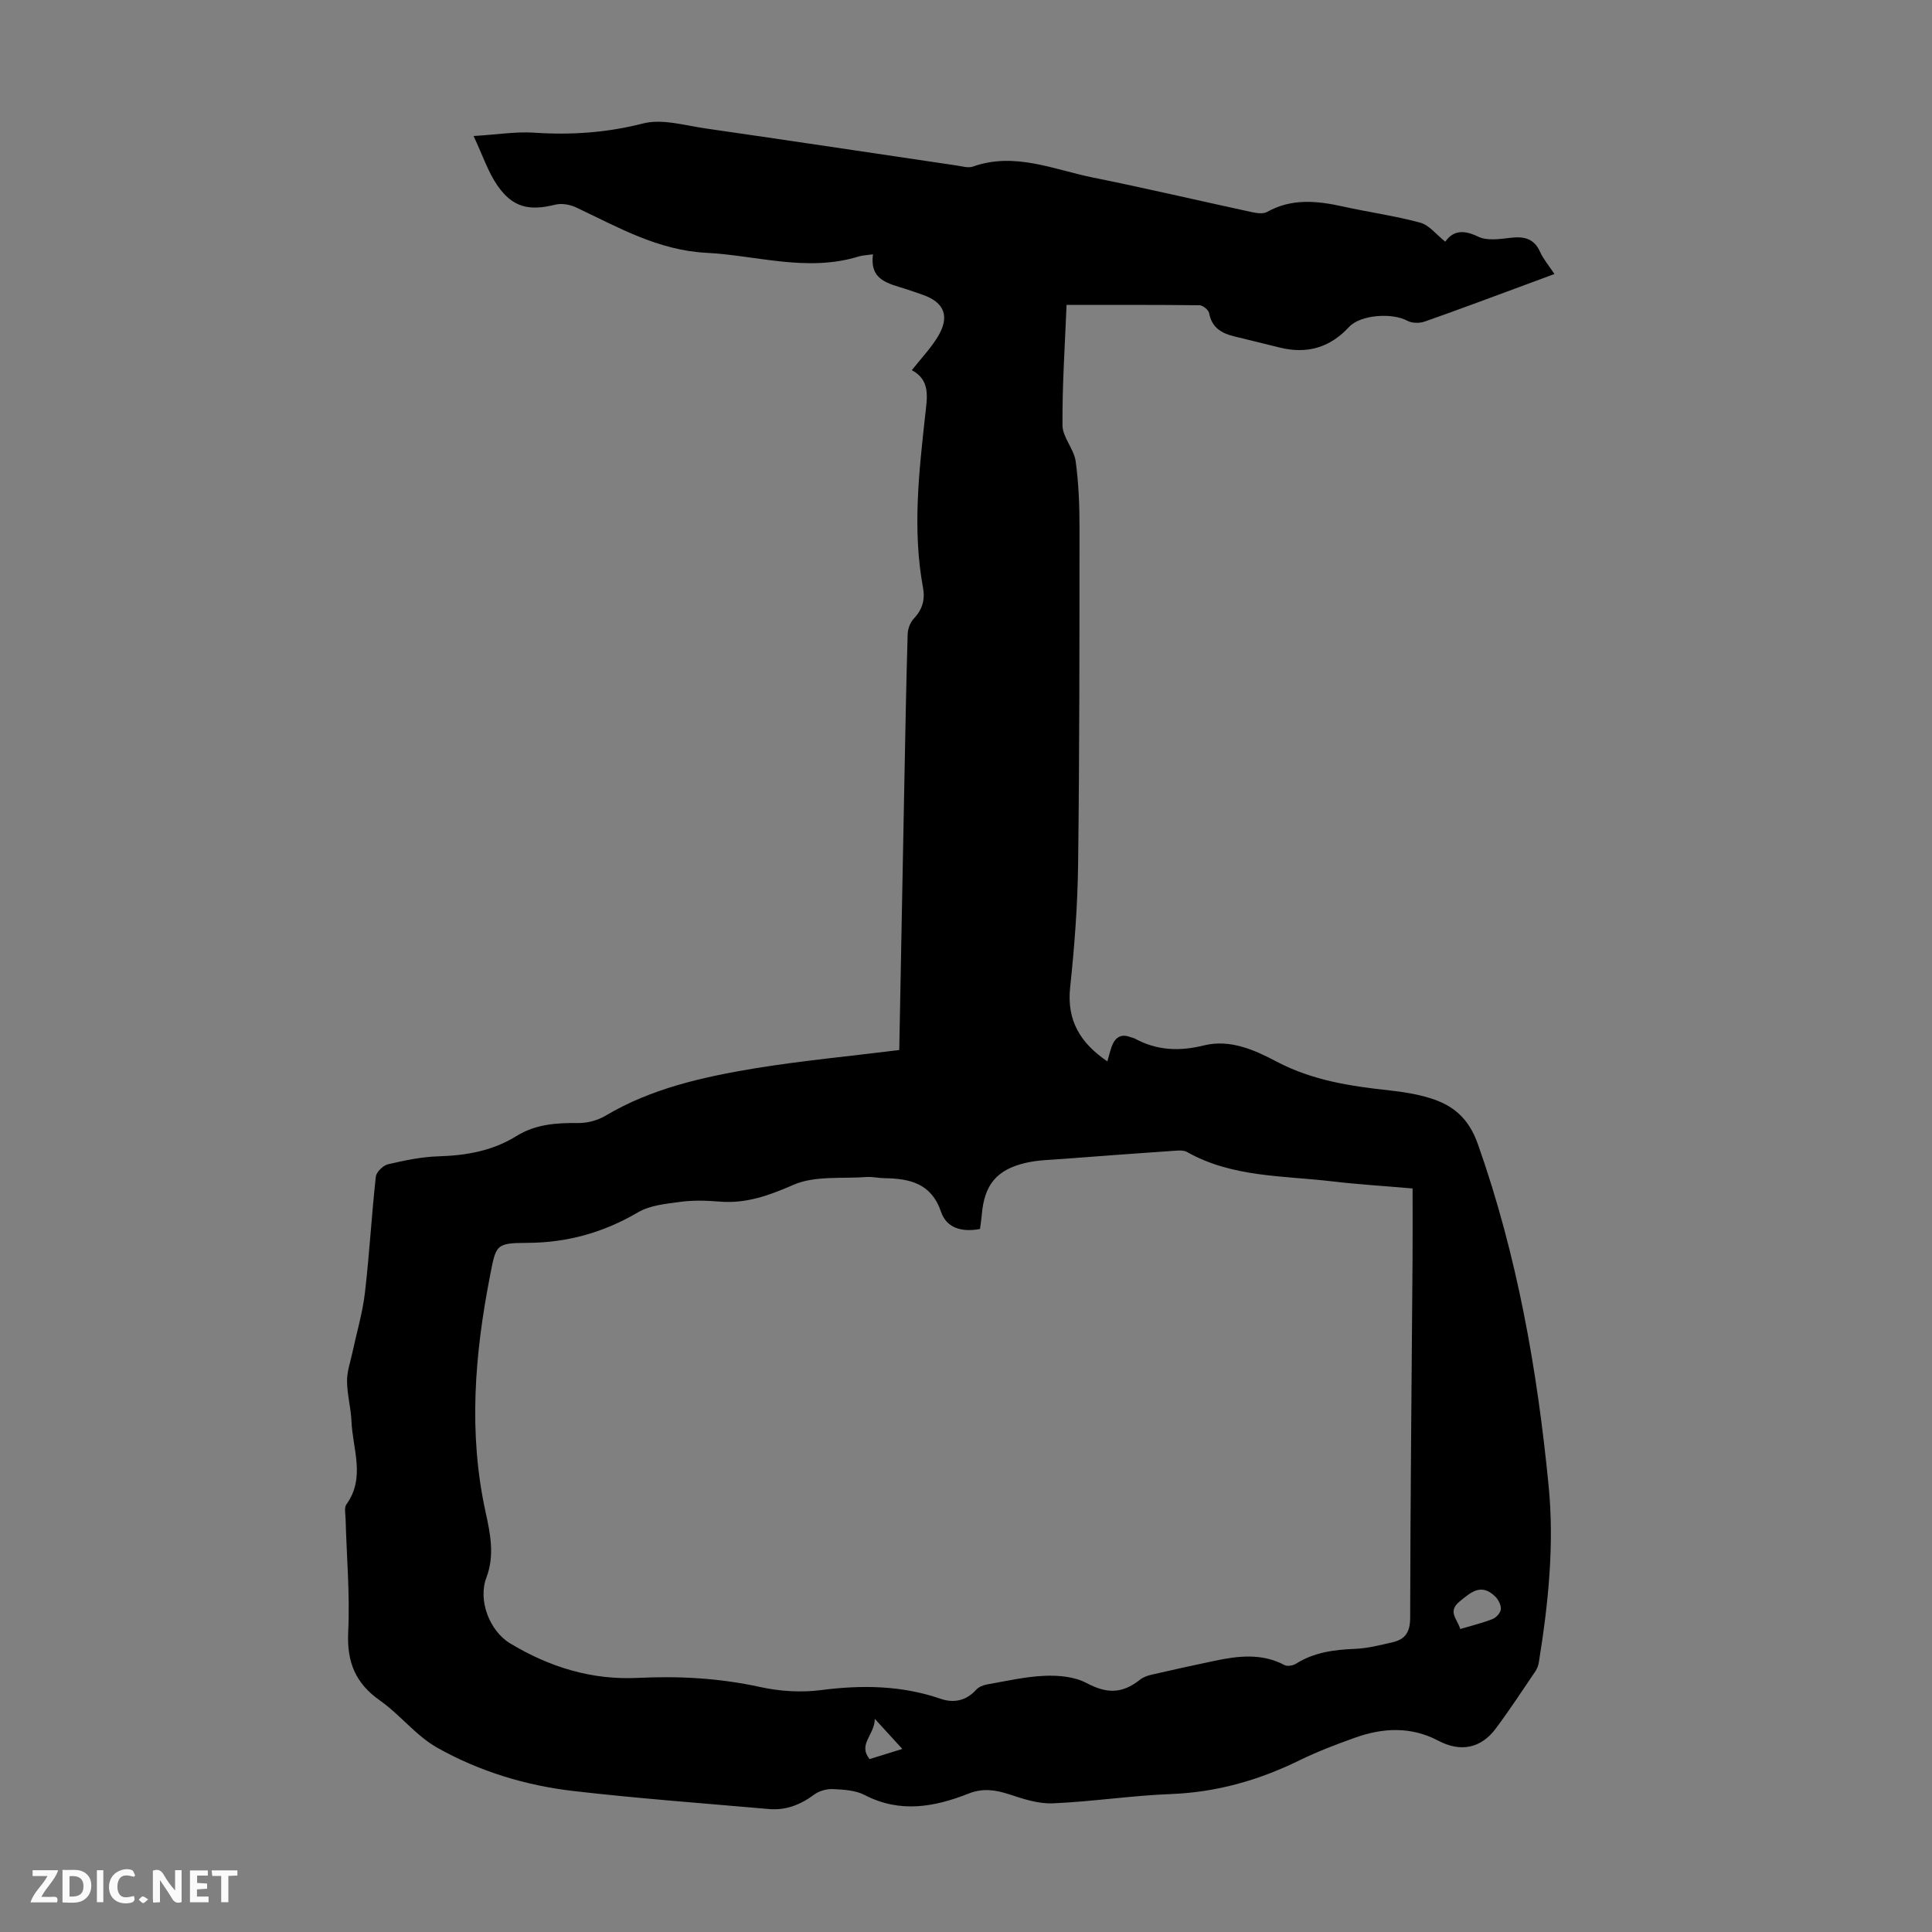<svg enable-background="new 0 0 400 400" viewBox="0 0 400 400" xmlns="http://www.w3.org/2000/svg"><rect x="0" y="0" width="400" height="400" fill="#808080" stroke="none"/><g fill="#fbfafa"><path d="m37.59 393.81c-.92.31-1.52.05-2-.78-.7-1.2-1.52-2.34-2.47-3.78v4.59c-.55.03-.95.05-1.41.07-.03-.37-.06-.64-.06-.91 0-1.91 0-3.81 0-5.7 1.13-.41 1.77-.03 2.29.91.62 1.11 1.38 2.14 2.31 3.19v-4.2h1.35v6.61z"/><path d="m12.94 393.88v-6.75c1.9.19 3.93-.54 5.37 1.29.8 1.01.78 2.88.03 3.97-1.37 1.97-3.4 1.51-5.4 1.49m1.45-1.22c2.04.12 2.92-.58 2.89-2.21-.03-1.51-.98-2.19-2.89-2z"/><path d="m11.81 393.87h-5.49c.68-2.18 2.47-3.48 3.51-5.45h-3.08v-1.21h5.29c-.71 2.13-2.44 3.48-3.47 5.51.86 0 1.63.04 2.39-.01.79-.05 1.14.21.85 1.16"/><path d="m39.33 393.86v-6.61h3.7v1.07h-2.22v1.52c.68.04 1.34.09 2.07.13v1.07c-.72.05-1.38.09-2.1.14v1.48h2.4v1.19h-3.85z"/><path d="m27.71 388.56c-1.15-.3-2.46-.61-3.1.64-.37.73-.41 1.93-.06 2.67.63 1.35 1.99.93 3.17.68.35.94-.01 1.32-.93 1.46-1.62.25-3.05-.27-3.76-1.48-.73-1.24-.6-3.03.31-4.17.88-1.11 2.71-1.7 4-1.16.32.13.44.74.65 1.12-.1.08-.19.16-.28.24"/><path d="m49.15 387.24v1.07c-.59.02-1.17.05-1.87.08v5.44h-1.48v-5.44h-1.85c-.05-.4-.08-.73-.13-1.15z"/><path d="m20.06 387.21h1.33v6.62h-1.33z"/><path d="m30.68 393.25c-.49.38-.8.79-1.05.76-.32-.05-.6-.45-.9-.7.26-.24.51-.64.8-.67.29-.04.62.3 1.15.61"/></g><path d="m186.18 217.4c.35-18.64.7-37.1 1.06-55.56.2-10.18.38-20.37.68-30.54.03-1.11.54-2.44 1.28-3.23 1.77-1.88 2.36-3.91 1.9-6.4-2.21-11.95-.85-23.86.46-35.77.4-3.61 1.13-7.19-2.78-9.26 1.92-2.42 3.87-4.47 5.32-6.82 2.63-4.29 1.47-7.23-3.15-8.82-1.16-.4-2.32-.81-3.49-1.19-3.51-1.12-7.47-1.76-6.71-7.16-1.28.19-2.16.2-2.97.45-10.62 3.29-21.03-.21-31.55-.76-10.03-.52-18.3-5.32-26.96-9.4-1.27-.6-3.01-.9-4.33-.56-5.37 1.34-8.8.59-11.96-3.98-1.94-2.81-3.03-6.2-4.93-10.24 5.02-.31 8.8-.94 12.52-.69 7.65.51 15.04.02 22.57-1.91 3.94-1.01 8.58.4 12.86 1.02 17.38 2.5 34.74 5.13 52.11 7.69 1.1.16 2.36.56 3.32.22 8.69-3.08 16.74.64 24.95 2.29 10.96 2.21 21.84 4.77 32.77 7.13 1.03.22 2.36.43 3.18-.03 5.08-2.84 10.29-2.32 15.65-1.14 5.34 1.19 10.79 1.93 16.06 3.36 1.87.51 3.34 2.48 5.19 3.94 1.63-2.33 3.79-2.51 6.81-1.04 1.81.88 4.38.51 6.56.25 2.83-.35 4.98.03 6.27 2.92.67 1.49 1.78 2.78 2.96 4.56-1.89.7-3.52 1.31-5.15 1.91-7.24 2.67-14.45 5.39-21.73 7.94-1.07.37-2.63.35-3.6-.18-3.08-1.68-9.67-1.27-12.05 1.3-3.97 4.3-8.71 5.63-14.3 4.27-3.14-.76-6.28-1.57-9.43-2.32-2.65-.63-4.67-1.8-5.23-4.81-.12-.67-1.29-1.63-1.99-1.64-9.05-.11-18.1-.07-27.53-.07-.34 8.47-.91 16.71-.84 24.94.02 2.47 2.36 4.86 2.72 7.41.64 4.62.81 9.34.8 14.02-.01 23.17 0 46.34-.29 69.51-.11 8.48-.75 16.99-1.65 25.43-.73 6.91 2.17 11.55 7.71 15.31.33-1.15.55-2.11.88-3.03.66-1.84 1.84-2.78 3.88-2 .31.12.66.16.95.32 4.55 2.48 9.26 2.65 14.23 1.41 5.48-1.37 10.62.98 15.05 3.32 7.5 3.96 15.39 5.11 23.52 6 2.77.3 5.56.75 8.21 1.56 4.88 1.48 8.09 4.17 10 9.58 8.11 22.96 12.29 46.66 14.64 70.75 1.19 12.2-.07 24.36-2.02 36.44-.1.65-.33 1.33-.69 1.87-2.7 3.98-5.33 8.01-8.2 11.86-3.12 4.2-7.35 4.98-11.94 2.56-5.64-2.97-11.45-2.69-17.24-.62-3.89 1.39-7.78 2.87-11.48 4.68-8.43 4.13-17.18 6.63-26.65 6.99-8.15.31-16.27 1.57-24.42 1.92-2.99.13-6.12-.9-9.03-1.86-2.86-.94-5.48-1.32-8.39-.17-7.1 2.8-14.23 4.11-21.55.31-1.9-.99-4.34-1.12-6.55-1.23-1.3-.06-2.87.37-3.9 1.14-2.83 2.1-5.87 3.3-9.37 2.99-13.47-1.18-26.96-2.17-40.39-3.72-9.95-1.14-19.57-4.07-28.29-8.98-4.39-2.47-7.68-6.83-11.87-9.78-5.07-3.57-6.85-7.95-6.56-14.14.38-7.8-.33-15.65-.54-23.49-.03-1-.32-2.28.17-2.96 3.99-5.55 1.29-11.45 1.05-17.2-.12-2.78-.9-5.55-.92-8.33-.02-1.99.71-4 1.13-5.99.88-4.12 2.1-8.19 2.58-12.35.93-7.97 1.37-16 2.25-23.98.11-.97 1.51-2.33 2.53-2.57 3.46-.81 7.01-1.55 10.54-1.65 5.72-.17 11.14-1.15 16.02-4.18 4.01-2.49 8.33-2.76 12.87-2.71 1.88.02 4-.56 5.61-1.52 9.53-5.67 20.14-8 30.83-9.79 9.79-1.6 19.7-2.52 29.97-3.8zm16.72 37.05c-3.76.7-6.91-.17-8.07-3.56-2.02-5.93-6.52-6.89-11.77-6.96-1.23-.02-2.46-.33-3.68-.24-5.08.38-10.67-.32-15.09 1.61-5.07 2.21-9.78 3.93-15.29 3.48-2.67-.22-5.41-.31-8.05.04-3.02.4-6.34.7-8.86 2.18-7.13 4.18-14.59 6.28-22.86 6.32-6.63.03-6.52.38-7.78 6.84-3.17 16.26-4.51 32.52-.91 48.92.98 4.46 1.9 8.99.16 13.55-1.78 4.68.64 11.04 4.93 13.62 8.15 4.91 16.85 7.61 26.46 7.14 8.5-.42 16.92.05 25.31 1.89 4.05.89 8.46 1.17 12.56.64 8.45-1.09 16.66-1 24.79 1.8 2.71.93 5.28.42 7.35-1.87.53-.59 1.47-.97 2.28-1.11 3.96-.69 7.93-1.62 11.92-1.78 2.87-.12 6.14.17 8.6 1.47 4.14 2.18 7.3 2.37 11.16-.69.66-.52 1.55-.83 2.39-1.02 4.36-1 8.72-1.97 13.1-2.88 4.87-1.02 9.71-1.59 14.41.9.59.31 1.73.11 2.35-.28 3.75-2.36 7.87-2.91 12.19-3.08 2.64-.1 5.27-.78 7.86-1.38s3.59-2.11 3.6-5.03c.04-24.62.31-49.23.49-73.85.04-5 .01-9.99.01-15.06-5.82-.51-11.3-.84-16.73-1.48-10.14-1.2-20.63-.8-29.97-6.07-.69-.39-1.7-.32-2.55-.26-7.68.53-15.35 1.09-23.02 1.68-2.56.2-5.16.23-7.65.79-6.2 1.39-8.78 4.57-9.28 10.87-.07.87-.22 1.75-.36 2.86zm99.43 82.82c2.51-.75 4.68-1.26 6.72-2.08.76-.3 1.66-1.33 1.69-2.06.04-.89-.57-2.03-1.26-2.68-2.83-2.67-4.91-.83-7.27 1.11-2.6 2.13-.47 3.62.12 5.71zm-115.51 24.83c-1.89-2.06-3.47-3.79-5.7-6.23-.06 3.43-3.55 5.21-1.09 8.33 2.17-.67 4.27-1.32 6.79-2.1z" fill="#010000"/></svg>